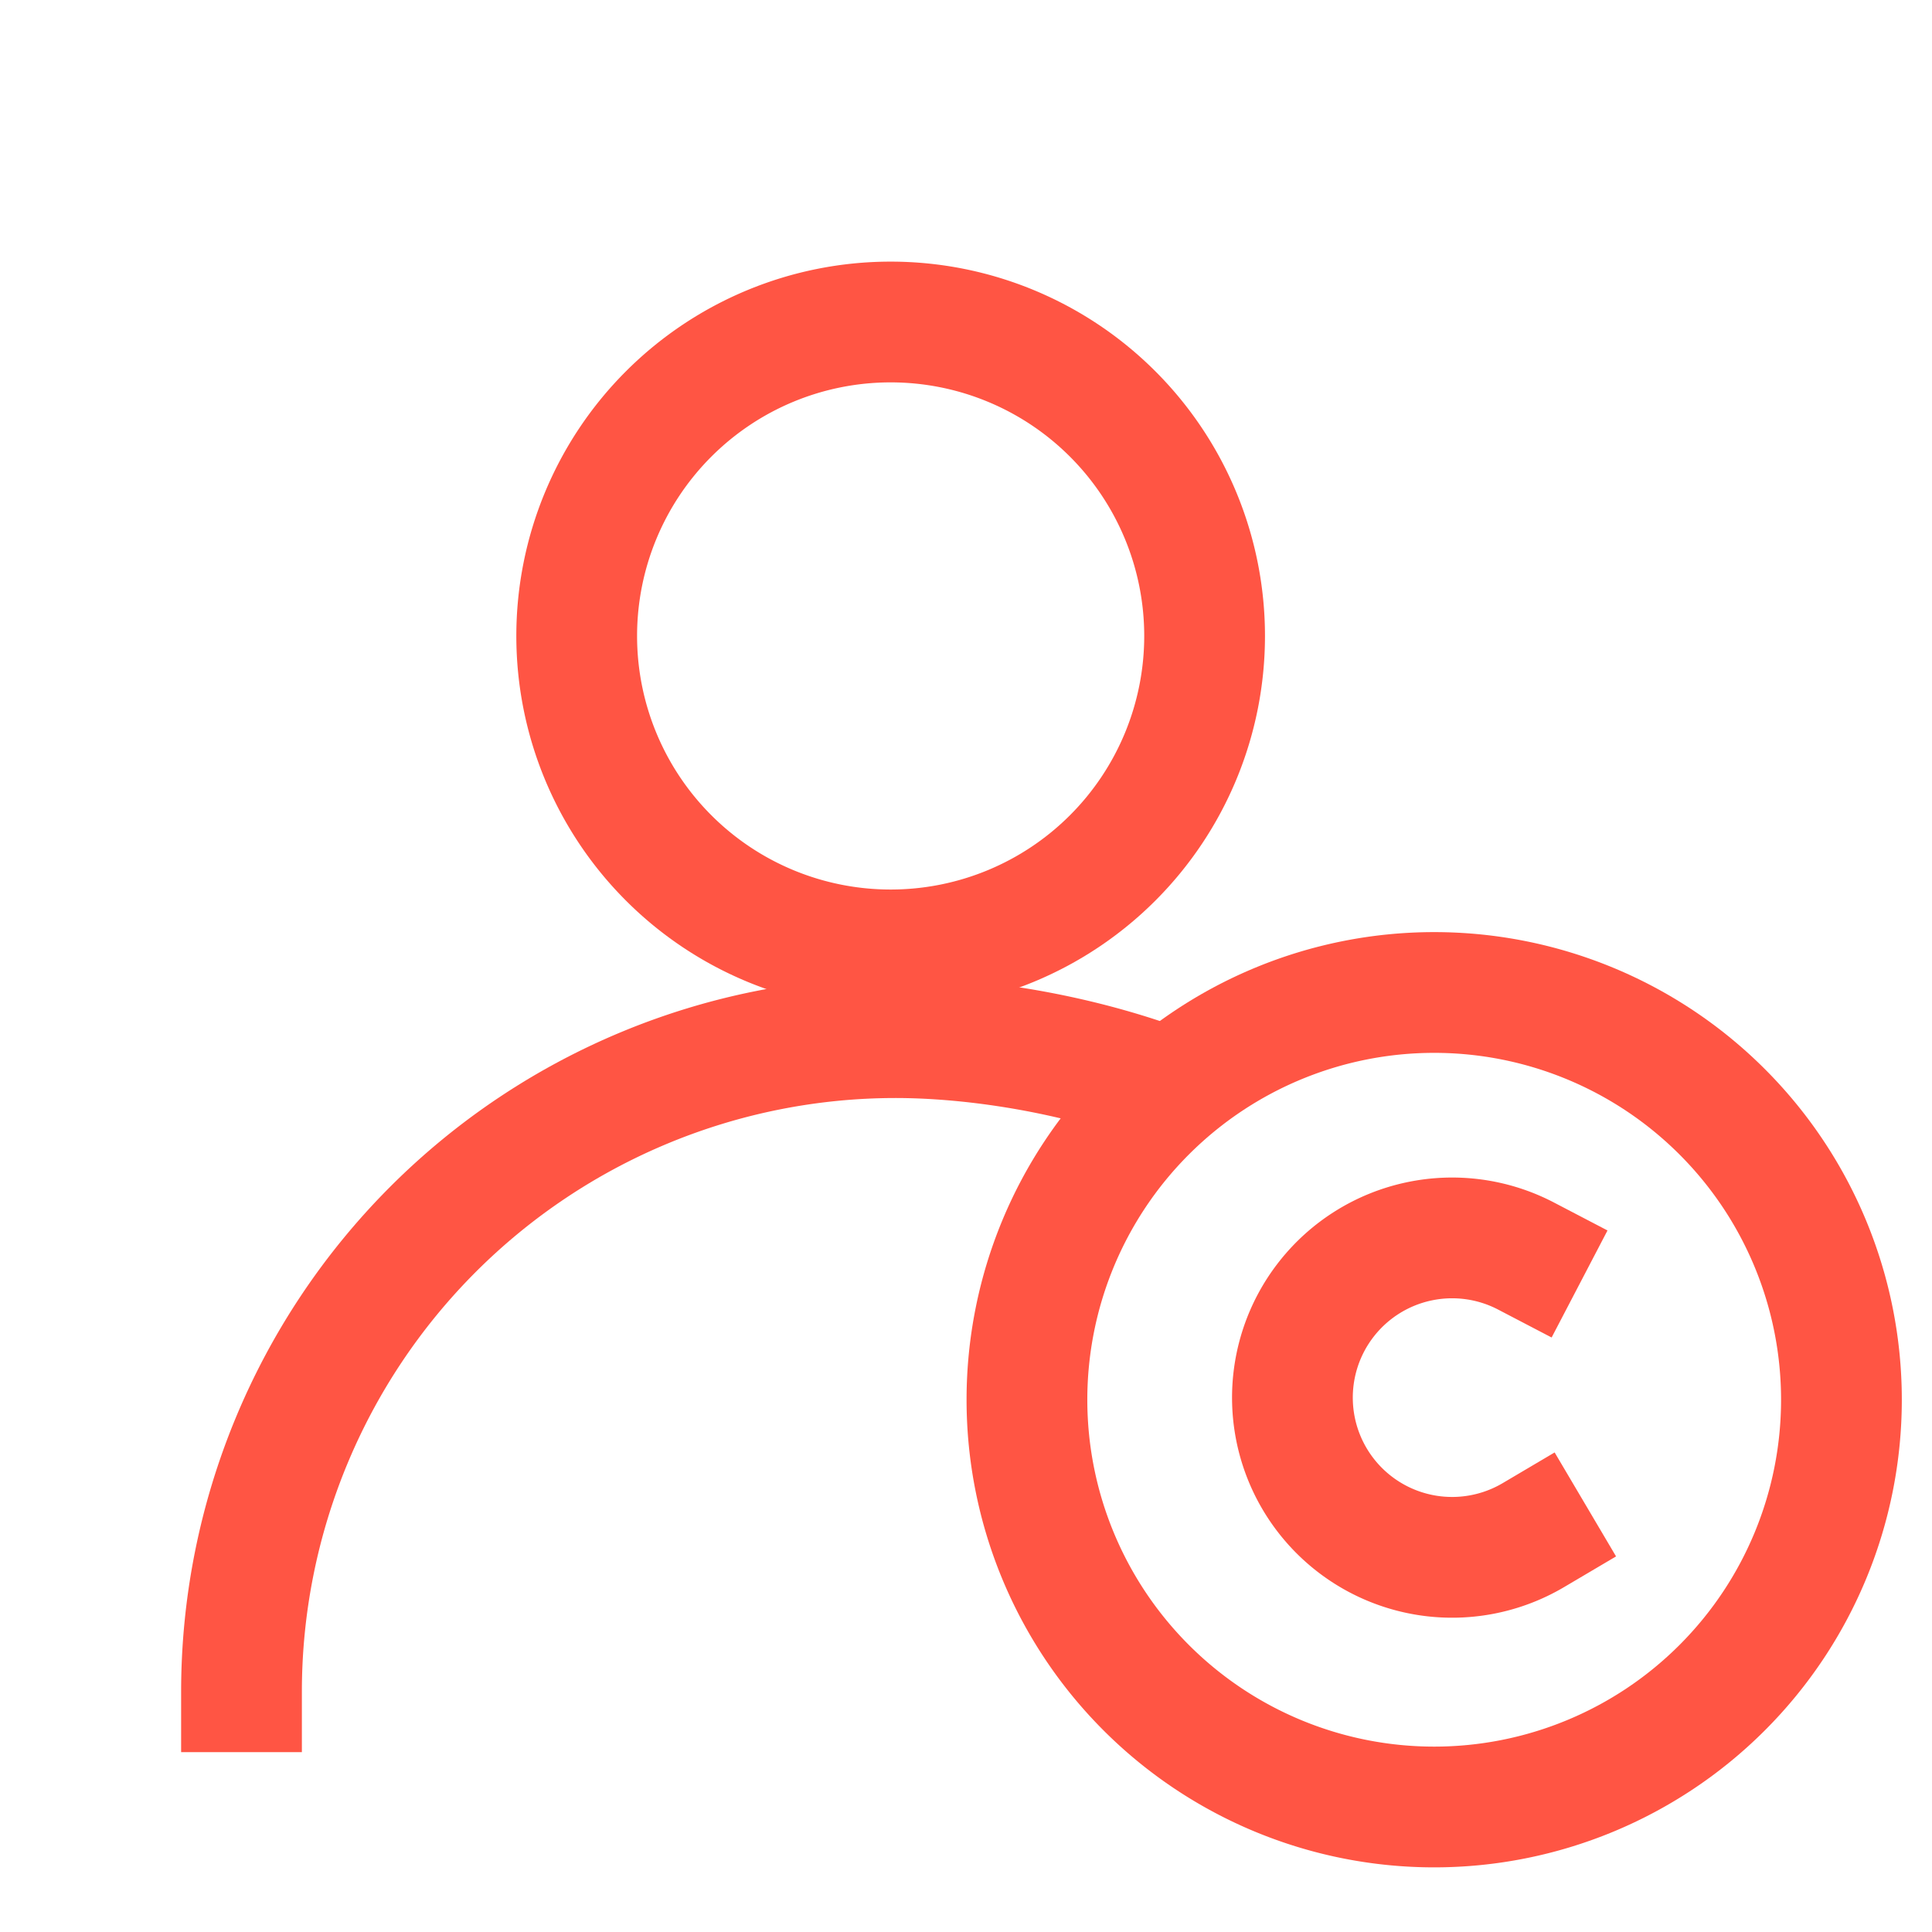 <svg width="24" height="24" viewBox="0 0 24 24" xmlns="http://www.w3.org/2000/svg">
    <g fill="none" fill-rule="evenodd">
        <path d="M0 0h24v24H0z"/>
        <g stroke="#F54" stroke-linejoin="round" stroke-width="1.5">
            <path d="M14.964 7.9a3.9 3.9 0 1 1-7.8 0 3.9 3.9 0 0 1 7.8 0z" stroke-linecap="round"/>
            <path d="M3 21.016a8.126 8.126 0 0 1 8.126-8.126c.839 0 1.97.145 3.072.514" stroke-linecap="square"/>
            <path d="M22.875 17.388a5.059 5.059 0 1 1-10.118 0 5.059 5.059 0 0 1 10.118 0z" stroke-linecap="square"/>
            <path d="M19.048 19.07a1.984 1.984 0 1 1-.091-3.467" stroke-linecap="square"/>
        </g>
    </g>
</svg>
